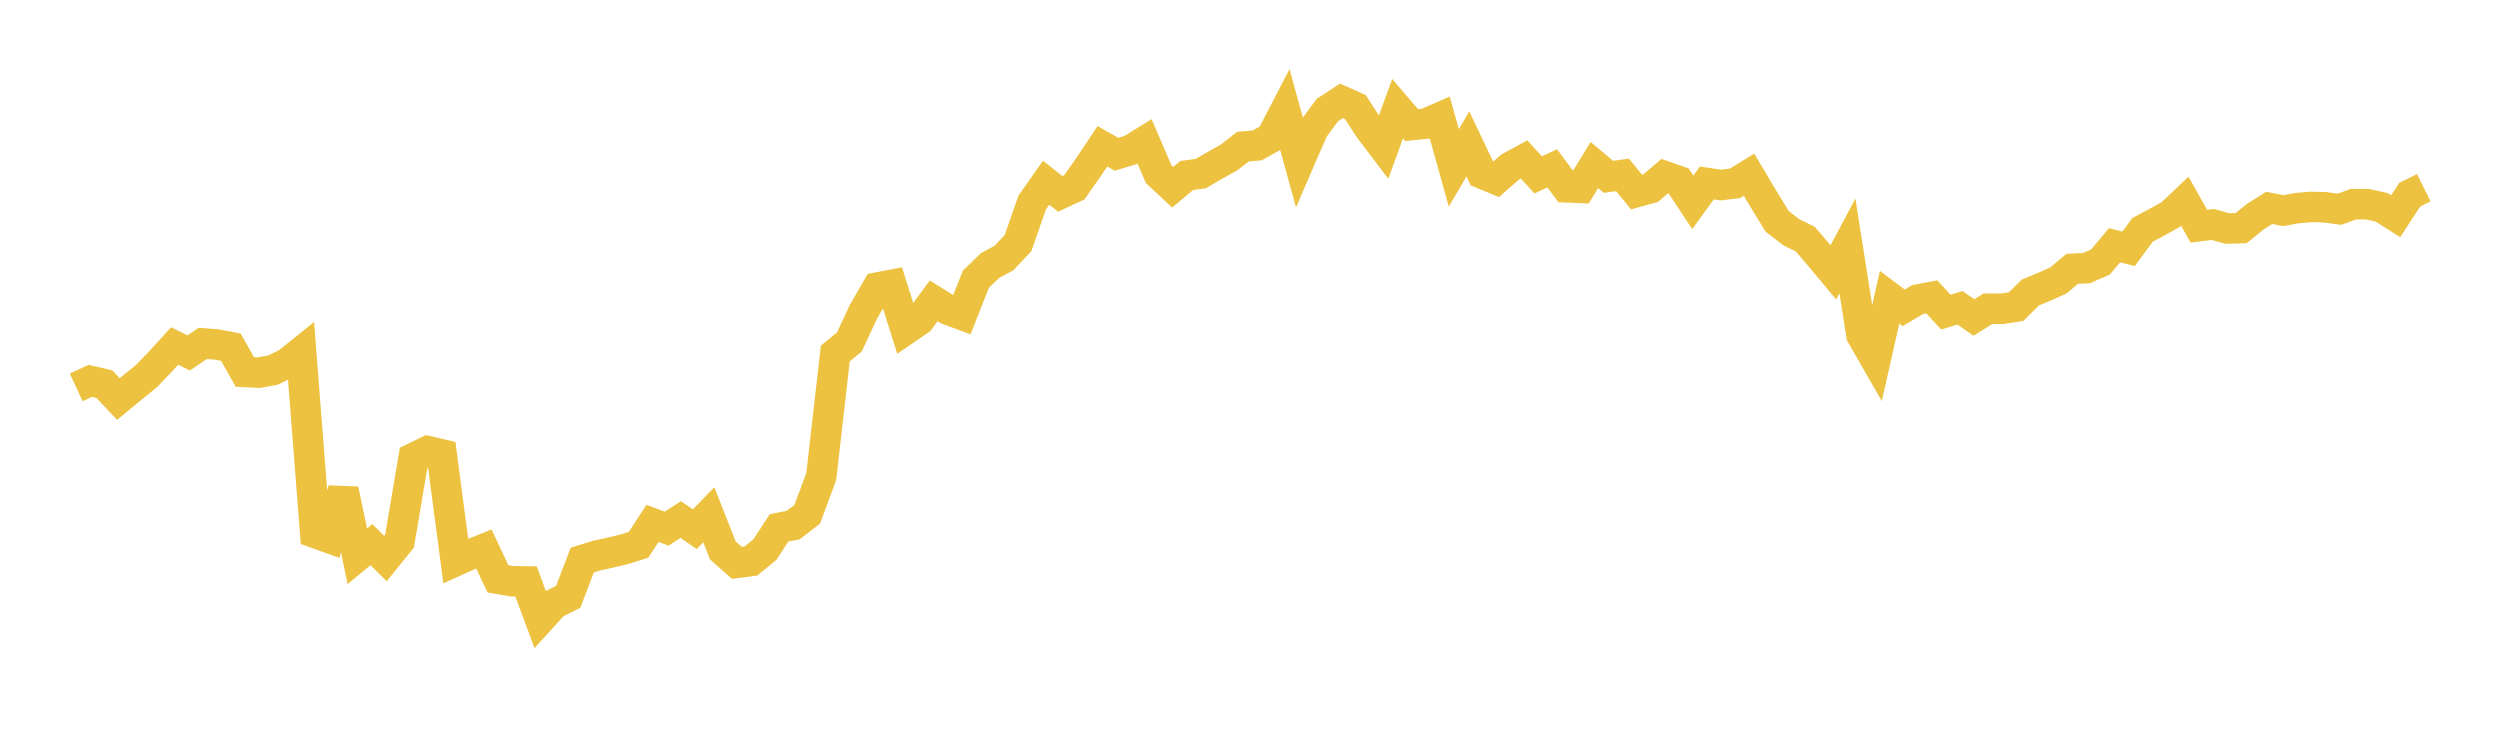 <svg width="164" height="48" xmlns="http://www.w3.org/2000/svg" xmlns:xlink="http://www.w3.org/1999/xlink"><path fill="none" stroke="rgb(237,194,64)" stroke-width="2" d="M5,25.413L5.922,24.984L6.844,25.199L7.766,26.176L8.689,25.415L9.611,24.669L10.533,23.707L11.455,22.697L12.377,23.152L13.299,22.528L14.222,22.599L15.144,22.773L16.066,24.403L16.988,24.446L17.91,24.273L18.832,23.827L19.754,23.087L20.677,34.964L21.599,35.295L22.521,32.116L23.443,36.491L24.365,35.728L25.287,36.64L26.21,35.497L27.132,30.043L28.054,29.593L28.976,29.809L29.898,36.801L30.82,36.384L31.743,36.012L32.665,37.971L33.587,38.128L34.509,38.141L35.431,40.626L36.353,39.612L37.275,39.15L38.198,36.739L39.12,36.452L40.042,36.252L40.964,36.028L41.886,35.74L42.808,34.335L43.731,34.682L44.653,34.079L45.575,34.717L46.497,33.771L47.419,36.106L48.341,36.922L49.263,36.801L50.186,36.043L51.108,34.626L52.03,34.447L52.952,33.739L53.874,31.263L54.796,23.189L55.719,22.432L56.641,20.453L57.563,18.861L58.485,18.684L59.407,21.621L60.329,20.99L61.251,19.736L62.174,20.311L63.096,20.653L64.018,18.318L64.94,17.425L65.862,16.926L66.784,15.943L67.707,13.296L68.629,11.984L69.551,12.72L70.473,12.29L71.395,10.979L72.317,9.597L73.24,10.119L74.162,9.844L75.084,9.277L76.006,11.423L76.928,12.282L77.85,11.512L78.772,11.387L79.695,10.85L80.617,10.336L81.539,9.618L82.461,9.543L83.383,9.03L84.305,7.255L85.228,10.602L86.15,8.475L87.072,7.222L87.994,6.618L88.916,7.029L89.838,8.447L90.76,9.663L91.683,7.131L92.605,8.205L93.527,8.116L94.449,7.711L95.371,11.016L96.293,9.443L97.216,11.386L98.138,11.767L99.06,10.96L99.982,10.459L100.904,11.473L101.826,11.042L102.749,12.287L103.671,12.328L104.593,10.825L105.515,11.601L106.437,11.473L107.359,12.599L108.281,12.343L109.204,11.557L110.126,11.88L111.048,13.274L111.97,12.002L112.892,12.139L113.814,12.029L114.737,11.461L115.659,13.011L116.581,14.519L117.503,15.233L118.425,15.689L119.347,16.761L120.269,17.866L121.192,16.133L122.114,21.982L123.036,23.588L123.958,19.499L124.88,20.192L125.802,19.651L126.725,19.476L127.647,20.475L128.569,20.19L129.491,20.827L130.413,20.251L131.335,20.255L132.257,20.115L133.18,19.194L134.102,18.812L135.024,18.402L135.946,17.631L136.868,17.59L137.79,17.188L138.713,16.089L139.635,16.32L140.557,15.074L141.479,14.585L142.401,14.072L143.323,13.199L144.246,14.84L145.168,14.723L146.09,14.989L147.012,14.967L147.934,14.225L148.856,13.637L149.778,13.817L150.701,13.652L151.623,13.574L152.545,13.6L153.467,13.73L154.389,13.39L155.311,13.396L156.234,13.601L157.156,14.187L158.078,12.771L159,12.314"></path></svg>